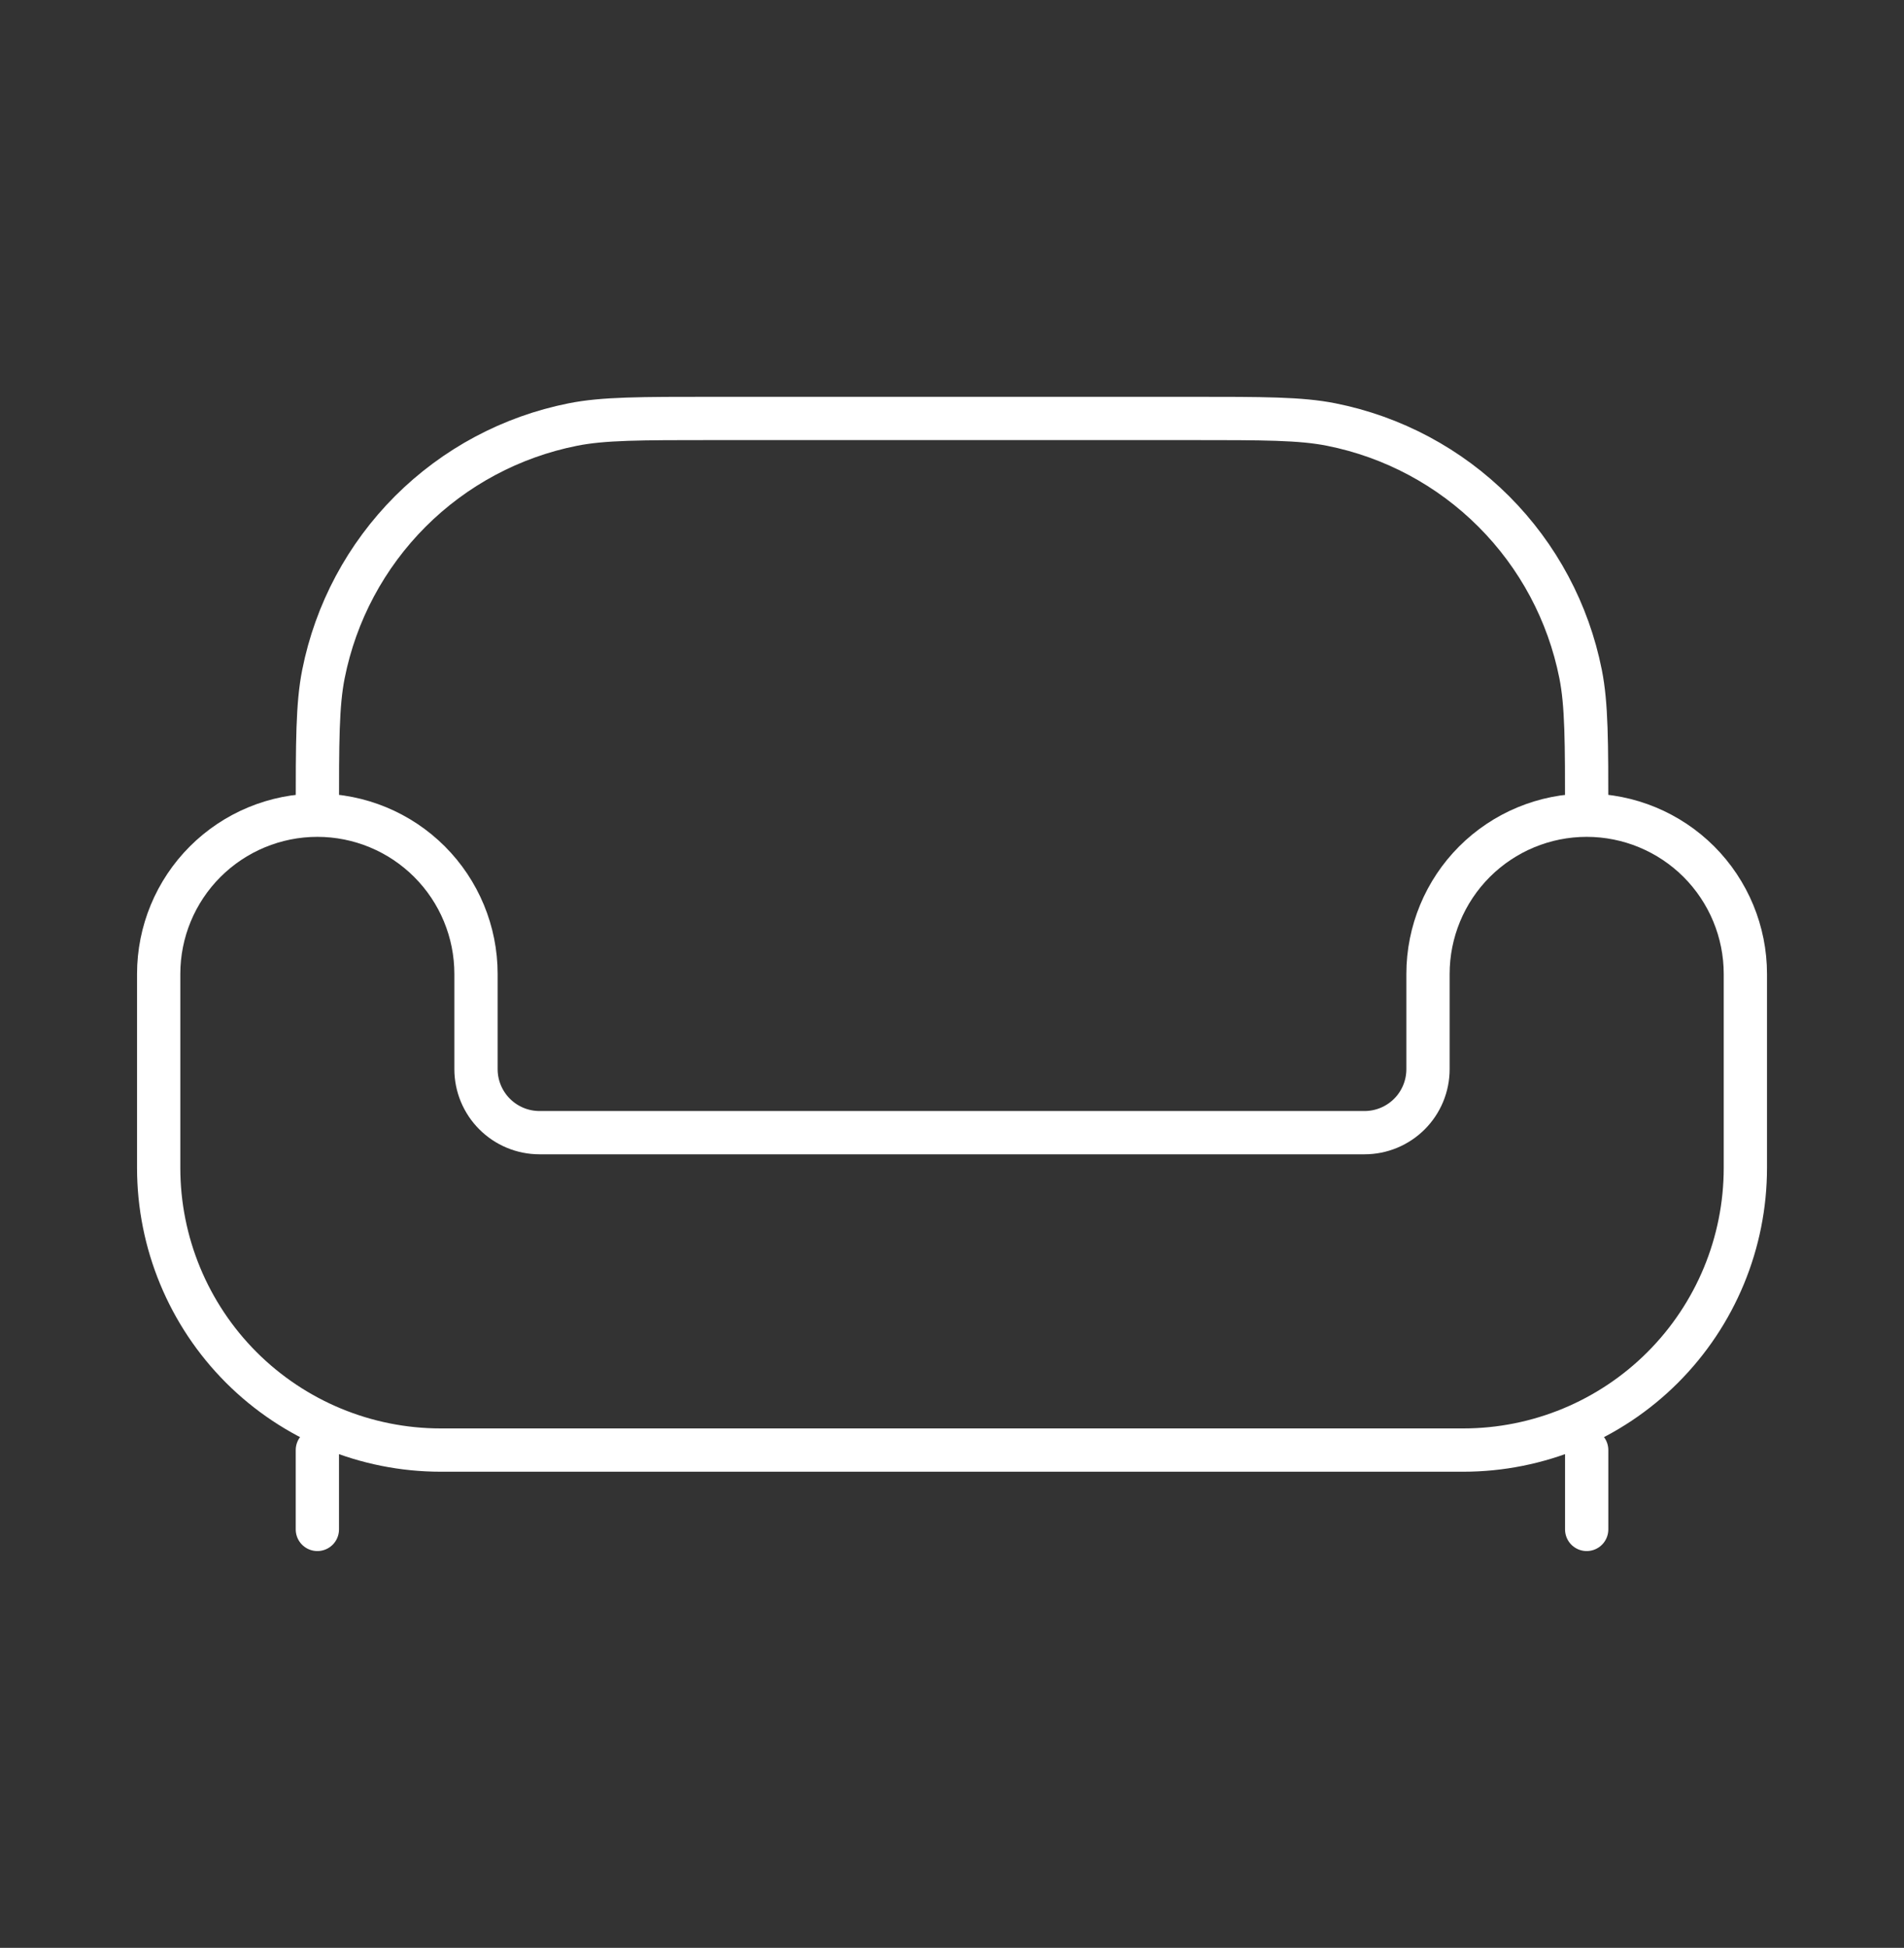 <?xml version="1.0" encoding="UTF-8"?> <svg xmlns="http://www.w3.org/2000/svg" width="44" height="45" viewBox="0 0 44 45" fill="none"><rect x="0" y="0" width="44" height="45" fill="#333333" stroke="none"/><path d="M10.186 33.5H33.814C35.543 33.5 37.202 32.813 38.424 31.591C39.647 30.368 40.334 28.71 40.334 26.981V22.5C40.334 21.528 39.947 20.595 39.26 19.907C38.572 19.22 37.639 18.833 36.667 18.833C35.694 18.833 34.762 19.22 34.074 19.907C33.387 20.595 33 21.528 33 22.5V24.7C33 25.089 32.846 25.462 32.571 25.737C32.296 26.012 31.923 26.167 31.534 26.167H12.467C12.078 26.167 11.705 26.012 11.43 25.737C11.155 25.462 11 25.089 11 24.7V22.5C11 21.528 10.614 20.595 9.926 19.907C9.239 19.22 8.306 18.833 7.334 18.833C6.361 18.833 5.429 19.22 4.741 19.907C4.053 20.595 3.667 21.528 3.667 22.5V26.981C3.667 28.71 4.354 30.368 5.576 31.591C6.799 32.813 8.457 33.5 10.186 33.5Z" stroke="white"></path><path d="M36.667 18.833C36.667 17.128 36.667 16.278 36.526 15.57C36.243 14.147 35.545 12.841 34.519 11.815C33.493 10.789 32.187 10.091 30.764 9.808C30.056 9.667 29.206 9.667 27.501 9.667H16.501C14.796 9.667 13.945 9.667 13.237 9.808C11.815 10.091 10.508 10.789 9.482 11.815C8.457 12.841 7.758 14.147 7.475 15.57C7.334 16.278 7.334 17.128 7.334 18.833" stroke="white"></path><path d="M36.667 35.333V33.5M7.334 35.333V33.5" stroke="white" stroke-linecap="round"></path></svg> 